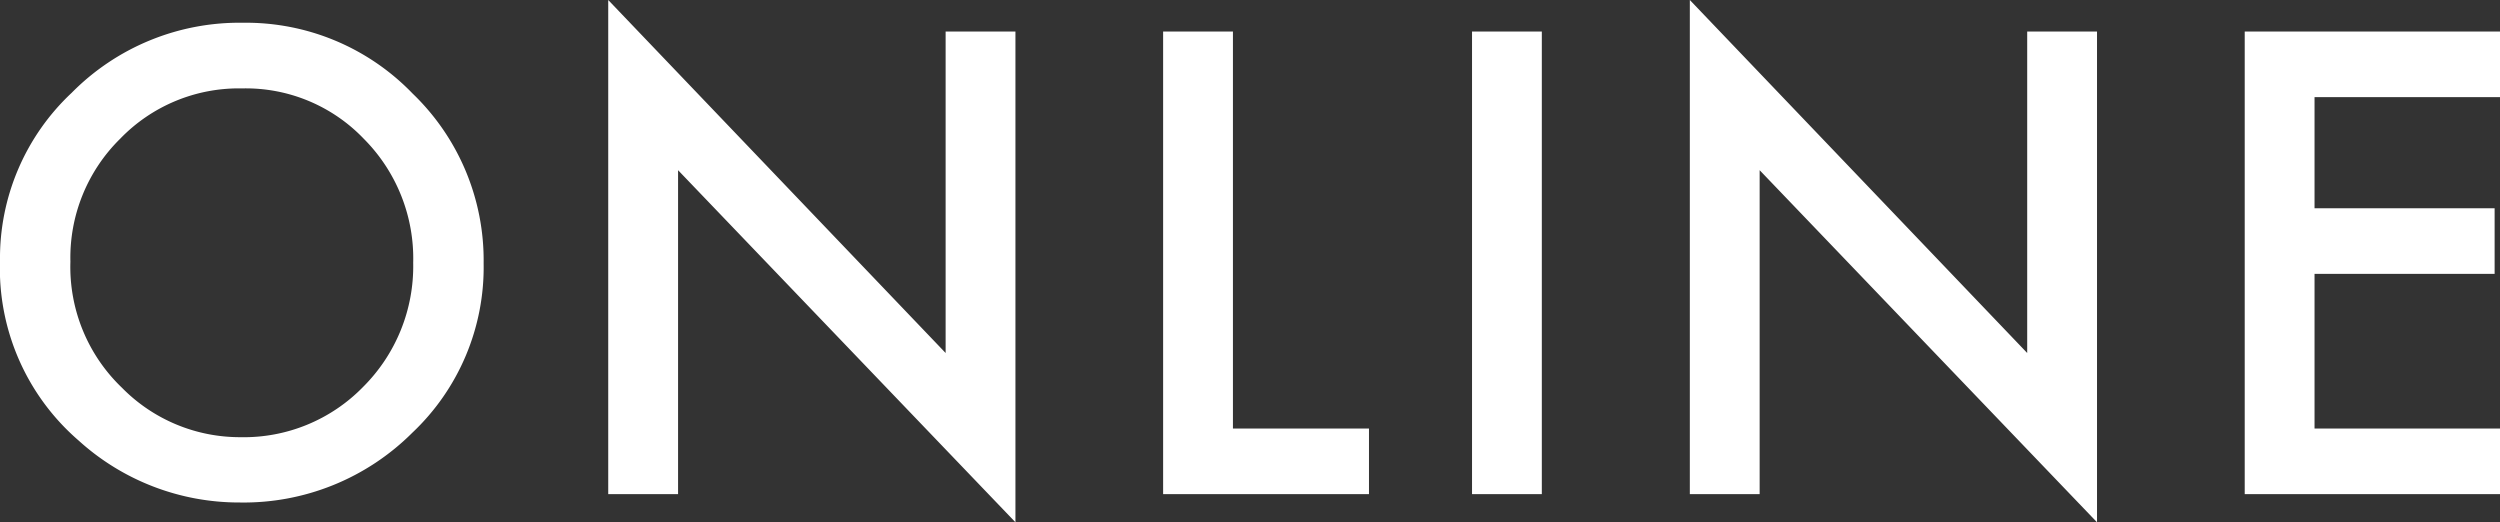 <svg xmlns="http://www.w3.org/2000/svg" width="105.922" height="22.128" viewBox="0 0 105.922 22.128">
  <rect x="0" y="0" width="105.922" height="22.128" fill="#333333" stroke="none"/>
  <g id="sec_online_txt01" transform="translate(-1245.871 -4764.541)">
    <path id="パス_23755" data-name="パス 23755" d="M1.371-9.89A9.6,9.6,0,0,1,4.405-17a9.987,9.987,0,0,1,7.262-2.971,9.8,9.8,0,0,1,7.186,3,9.8,9.8,0,0,1,3.009,7.2A9.638,9.638,0,0,1,18.84-2.6,10.112,10.112,0,0,1,11.515.355,10.114,10.114,0,0,1,4.7-2.272,9.631,9.631,0,0,1,1.371-9.89Zm2.983.038A7.084,7.084,0,0,0,6.538-4.507a7.008,7.008,0,0,0,5.015,2.095,7.055,7.055,0,0,0,5.205-2.133A7.219,7.219,0,0,0,18.878-9.8a7.182,7.182,0,0,0-2.095-5.256,6.915,6.915,0,0,0-5.154-2.133,6.983,6.983,0,0,0-5.167,2.133A7.071,7.071,0,0,0,4.354-9.852ZM27.141,0V-20.935L41.436-5.979V-19.6h2.958V1.193L30.1-13.724V0ZM53.609-19.6V-2.78h5.764V0H50.651V-19.6Zm13.087,0V0H63.739V-19.6ZM72.967,0V-20.935L87.261-5.979V-19.6h2.958V1.193L75.925-13.724V0Zm34.327-16.821H99.435v4.71h7.63v2.78h-7.63V-2.78h7.858V0H96.477V-19.6h10.816Z" transform="translate(1244.5 4785.476)" fill="#fff"/>
  </g>
</svg>

